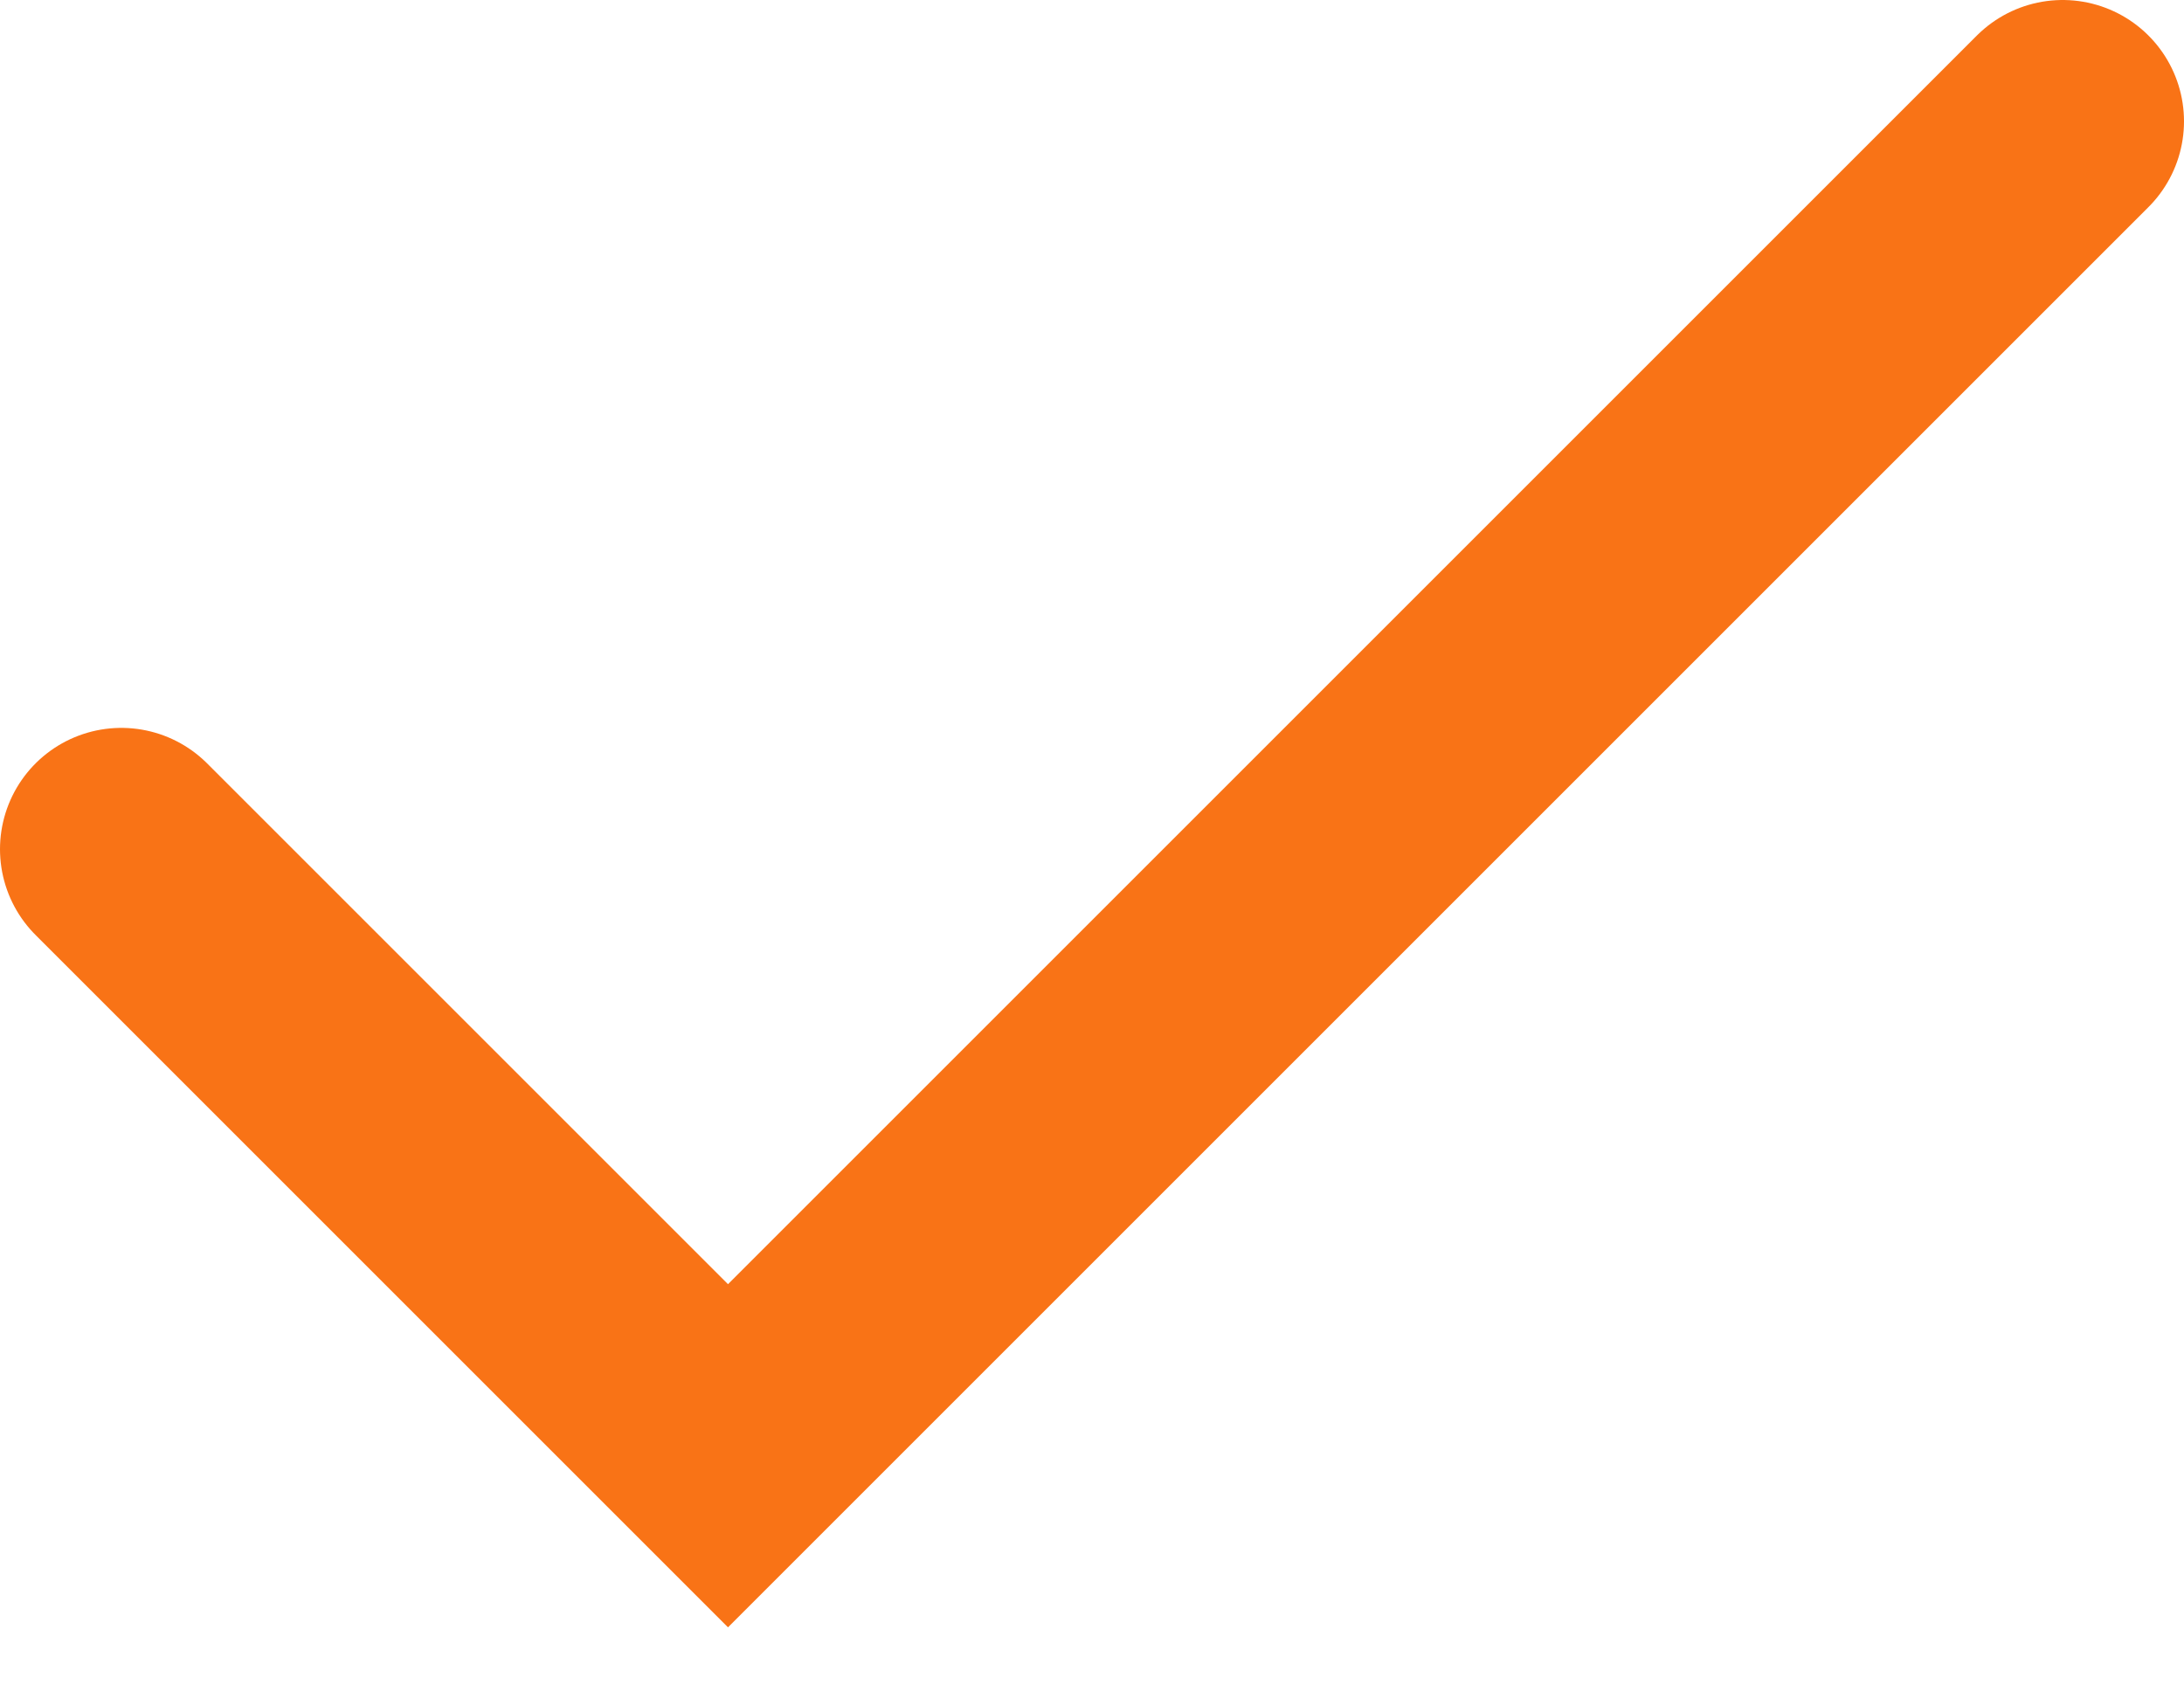 <?xml version="1.0" encoding="utf-8"?>
<svg xmlns="http://www.w3.org/2000/svg" fill="none" height="100%" overflow="visible" preserveAspectRatio="none" style="display: block;" viewBox="0 0 18 14" width="100%">
<path d="M17 1L6 12L1 7" id="Vector" stroke="#F97316" stroke-linecap="round" stroke-width="2"/>
</svg>